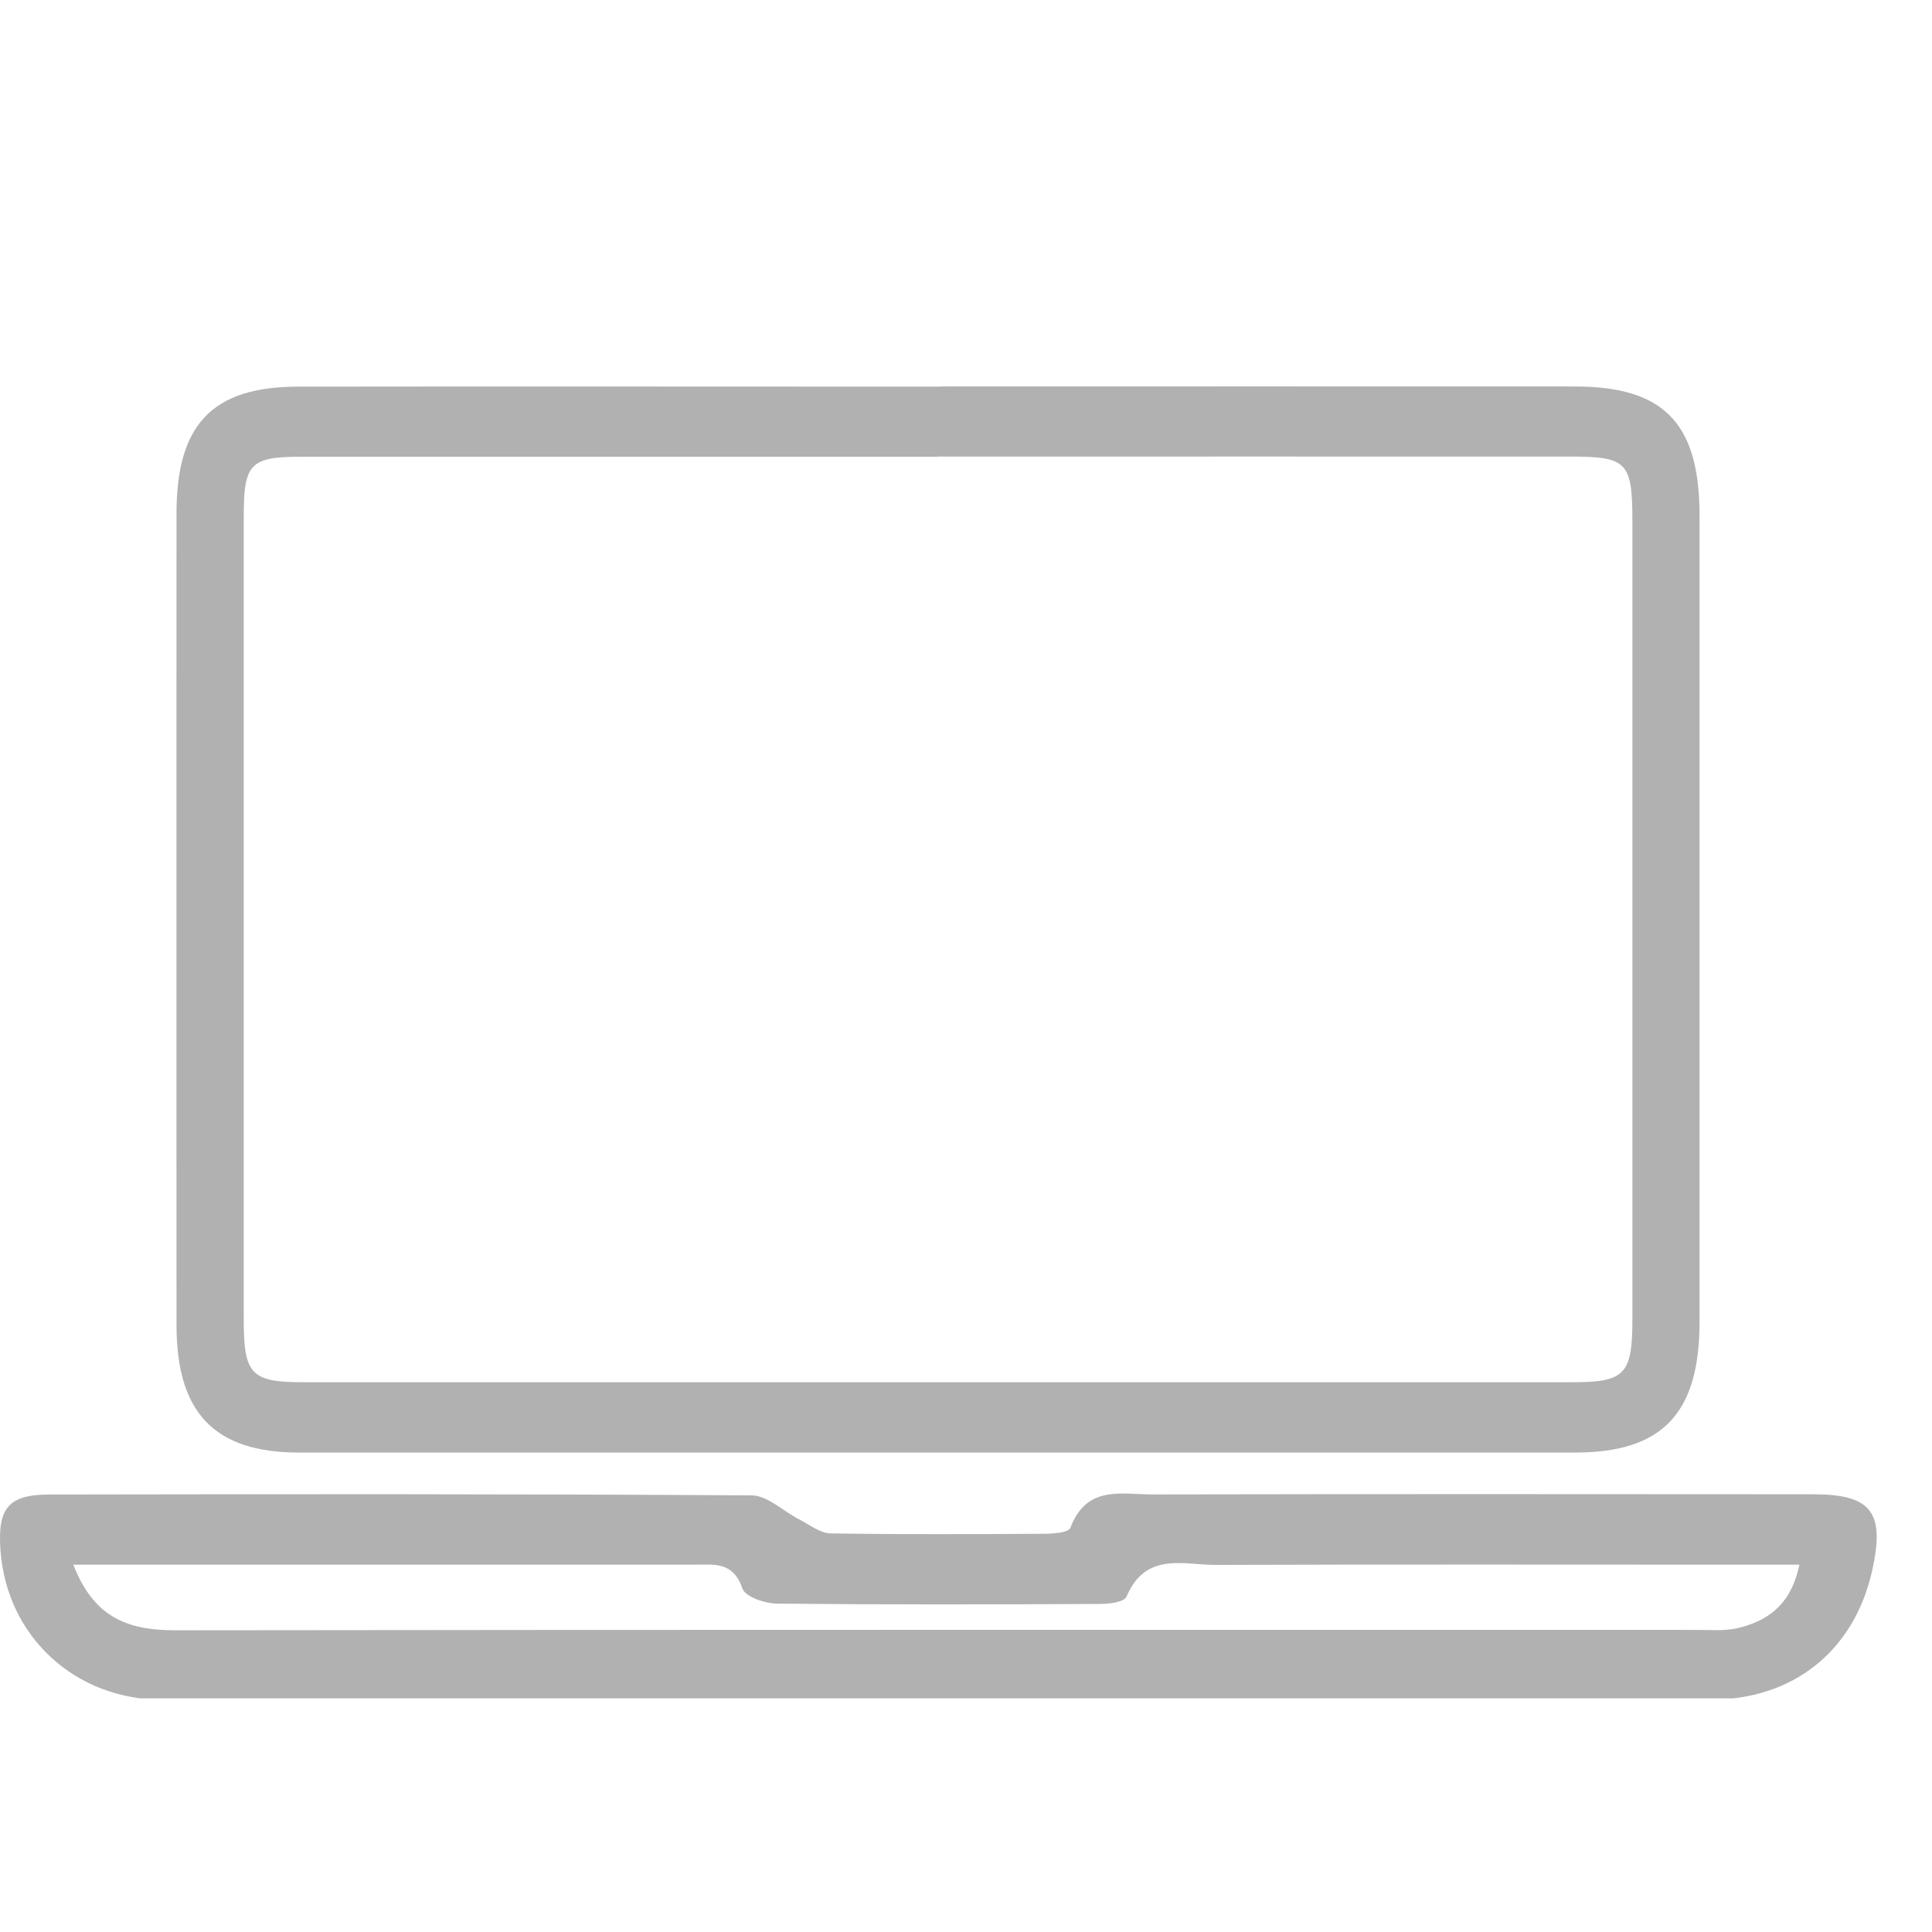 <svg width="25" height="25" viewBox="0 0 25 25" fill="none" xmlns="http://www.w3.org/2000/svg">
<g clip-path="url(#clip0_329_1669)">
<path d="M12.146 5.001C14.89 5.001 17.634 4.999 20.378 5.001C21.533 5.001 21.991 5.477 21.992 6.669C21.992 10.147 21.992 13.627 21.992 17.105C21.992 18.288 21.513 18.794 20.389 18.796C14.883 18.796 9.377 18.797 3.87 18.796C2.775 18.796 2.284 18.283 2.284 17.145C2.282 13.648 2.284 10.15 2.284 6.652C2.282 5.493 2.745 5.004 3.859 5.003C6.621 4.999 9.383 5.003 12.146 5.003V5.001ZM12.137 5.91C9.393 5.91 6.649 5.91 3.905 5.91C3.235 5.91 3.154 5.997 3.154 6.69C3.154 10.149 3.154 13.61 3.154 17.069C3.154 17.788 3.247 17.886 3.932 17.886C9.402 17.886 14.873 17.886 20.343 17.886C21.028 17.886 21.123 17.786 21.123 17.069C21.123 13.627 21.123 10.187 21.123 6.745C21.123 5.979 21.056 5.908 20.316 5.908C17.59 5.907 14.865 5.908 12.137 5.908V5.91Z" fill="#B1B1B1"/>
<path d="M12.117 21.998C8.779 21.998 5.442 22.003 2.104 21.995C0.966 21.993 0.09 21.174 0.007 20.07C-0.035 19.52 0.103 19.341 0.632 19.339C3.662 19.334 6.694 19.331 9.724 19.35C9.932 19.35 10.136 19.558 10.346 19.663C10.477 19.731 10.614 19.84 10.748 19.842C11.668 19.857 12.588 19.852 13.509 19.847C13.627 19.847 13.828 19.833 13.851 19.769C14.061 19.213 14.512 19.338 14.911 19.338C17.761 19.332 20.612 19.334 23.462 19.336C24.221 19.336 24.395 19.57 24.224 20.332C23.989 21.363 23.209 21.993 22.128 21.995C18.791 22 15.453 21.997 12.115 21.995L12.117 21.998ZM0.948 20.245C1.228 20.971 1.702 21.096 2.285 21.096C8.851 21.087 15.415 21.091 21.98 21.091C22.142 21.091 22.31 21.105 22.466 21.072C22.875 20.982 23.179 20.76 23.284 20.247C23.05 20.247 22.854 20.247 22.657 20.247C20.349 20.247 18.041 20.242 15.732 20.25C15.313 20.25 14.824 20.077 14.577 20.661C14.545 20.734 14.349 20.755 14.229 20.755C12.84 20.762 11.452 20.765 10.063 20.751C9.904 20.751 9.644 20.665 9.606 20.554C9.486 20.202 9.238 20.247 8.991 20.247C6.953 20.247 4.914 20.247 2.877 20.247C2.265 20.247 1.655 20.247 0.953 20.247L0.948 20.245Z" fill="#B1B1B1"/>
</g>
<defs>
<clipPath id="clip0_329_1669">
<rect width="25" height="17" fill="white" transform="translate(0 4.977)"/>
</clipPath>
</defs>
</svg>
